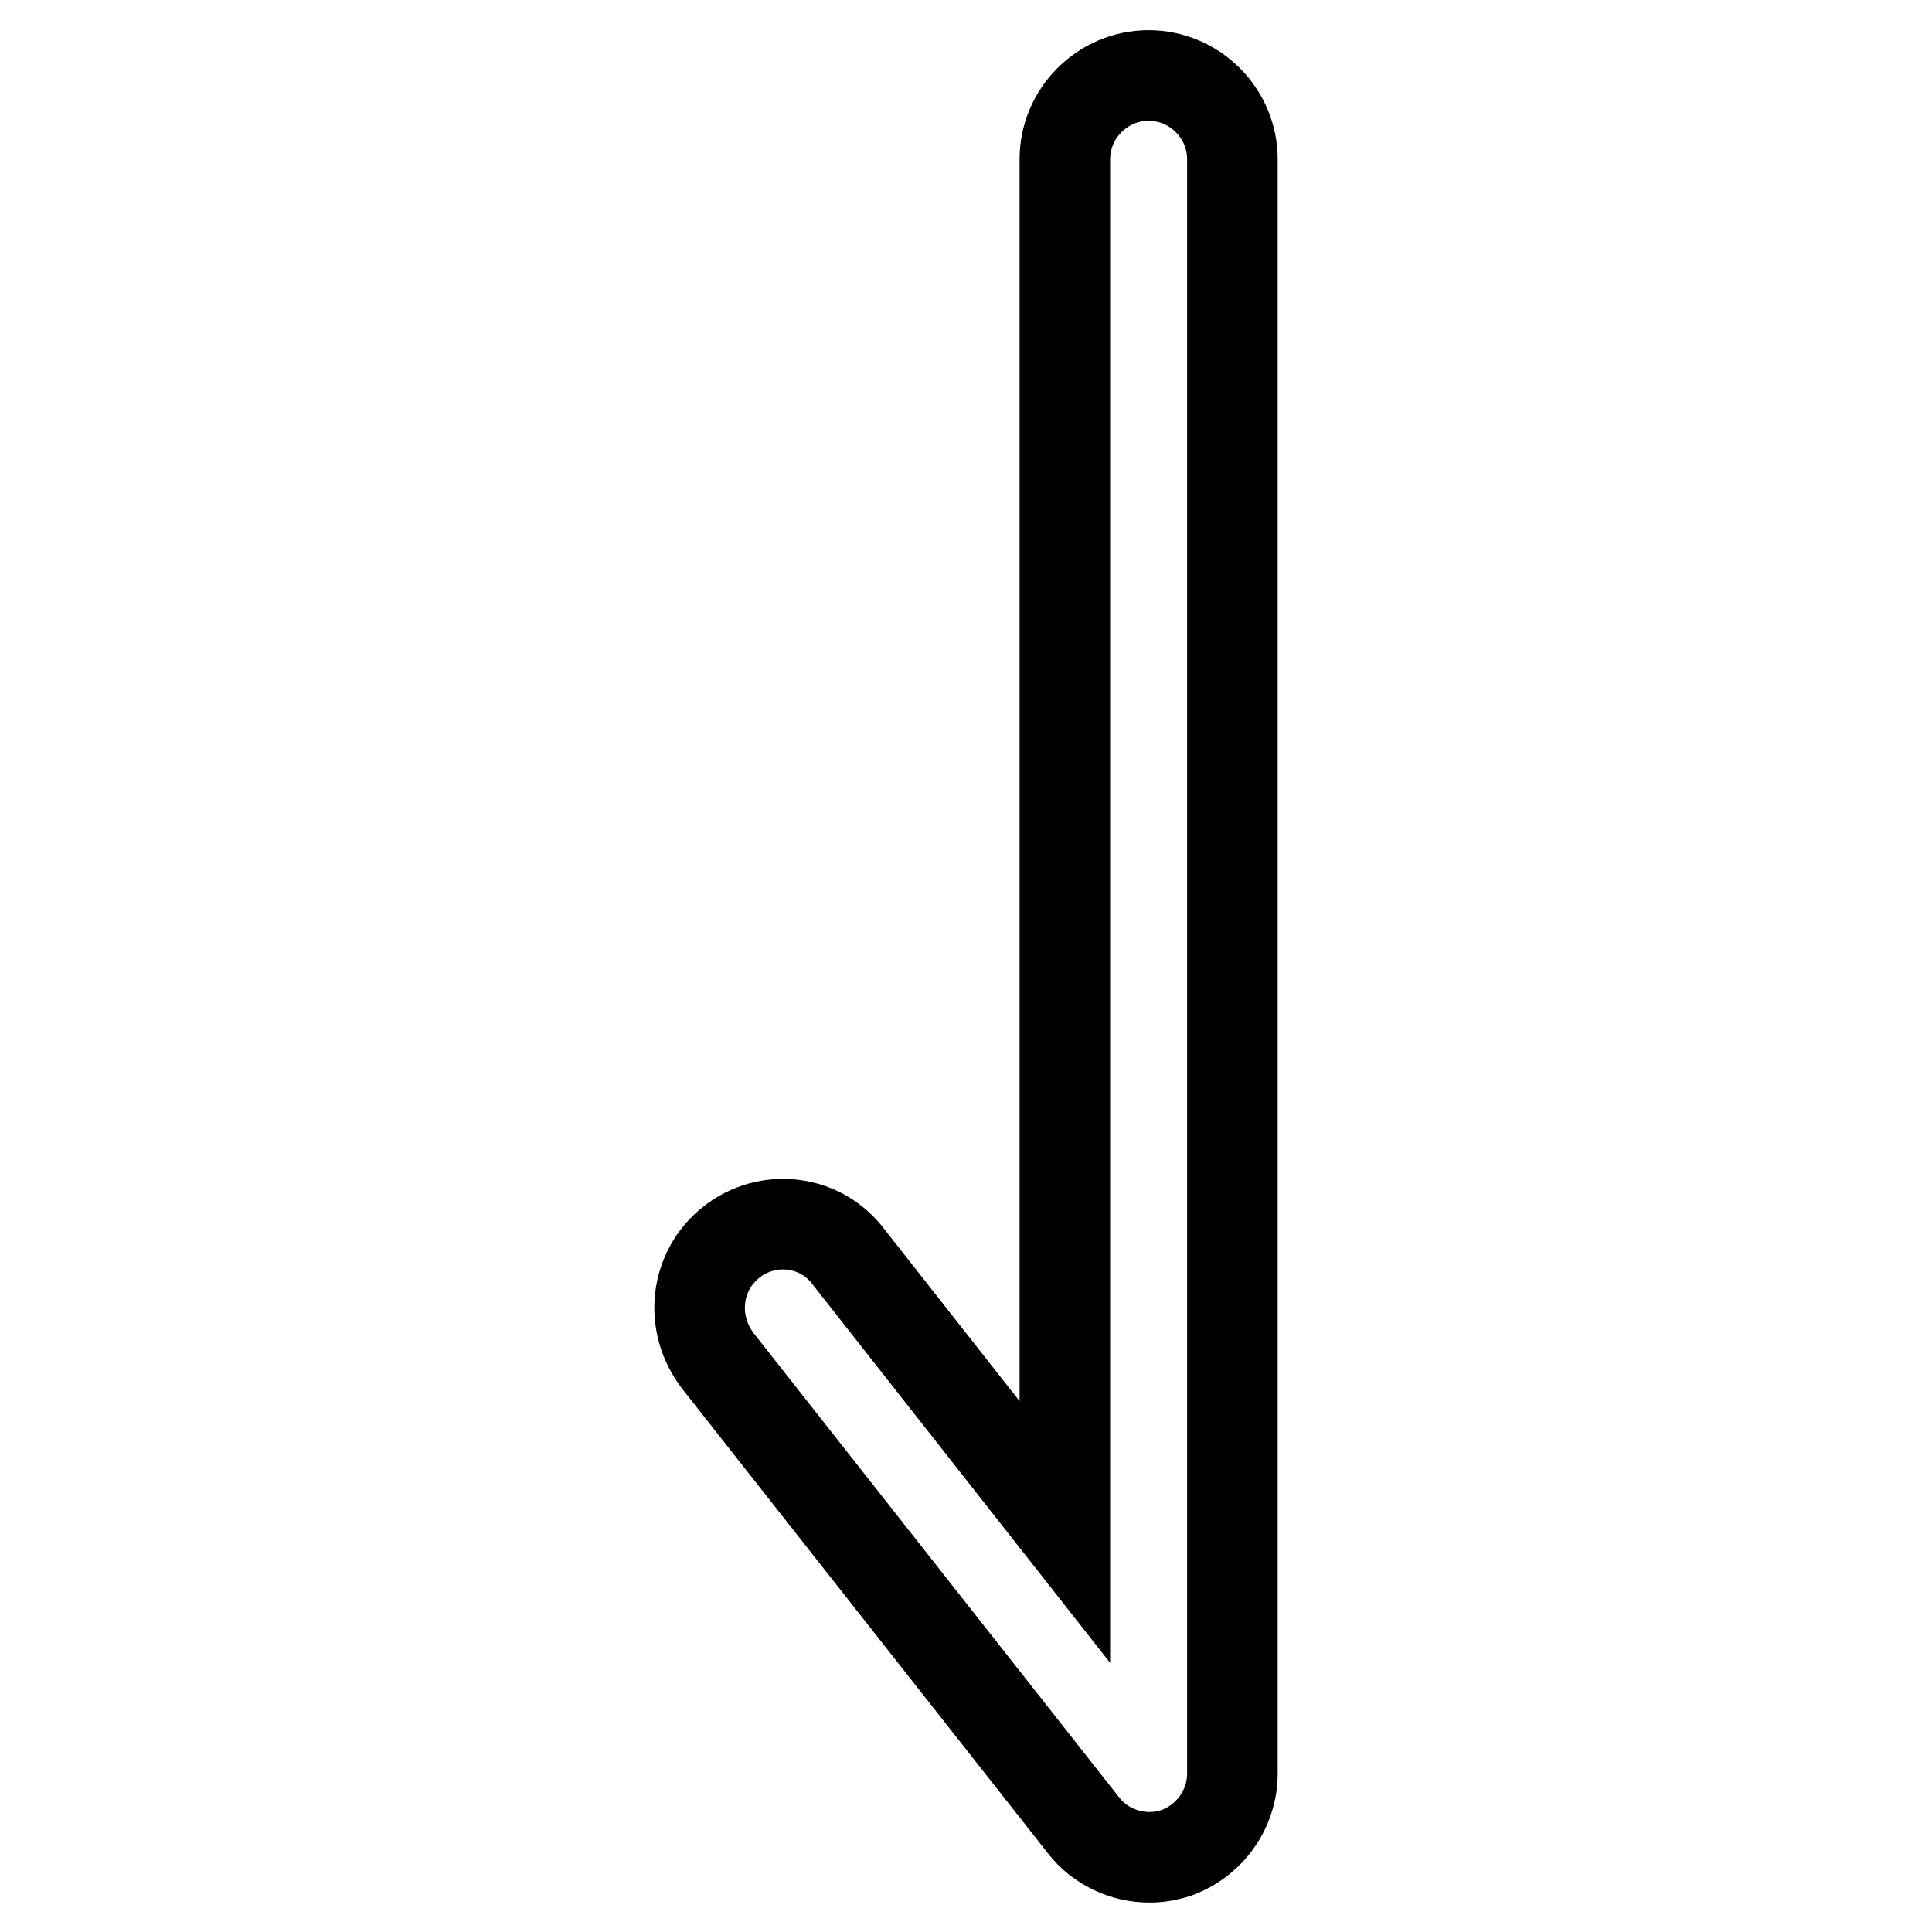 <?xml version="1.0" encoding="utf-8"?>
<!-- Svg Vector Icons : http://www.onlinewebfonts.com/icon -->
<!DOCTYPE svg PUBLIC "-//W3C//DTD SVG 1.1//EN" "http://www.w3.org/Graphics/SVG/1.1/DTD/svg11.dtd">
<svg version="1.1" xmlns="http://www.w3.org/2000/svg" xmlns:xlink="http://www.w3.org/1999/xlink" x="0px" y="0px" viewBox="0 0 256 256" enable-background="new 0 0 256 256" xml:space="preserve">
<g> <path stroke-width="12" fill-opacity="0" stroke="#000000"  d="M96.9,164.6c4.8-3.8,11.8-3,15.5,1.9l28.7,36.5V21.1c0-6.1,5-11.1,11.1-11.1s11.1,5,11.1,11.1v213.9 c0,4.7-3,8.9-7.4,10.5c-1.2,0.4-2.4,0.6-3.6,0.6c-3.3,0-6.6-1.5-8.7-4.2l-48.5-61.6C91.3,175.3,92.1,168.4,96.9,164.6L96.9,164.6z" /></g>
</svg>